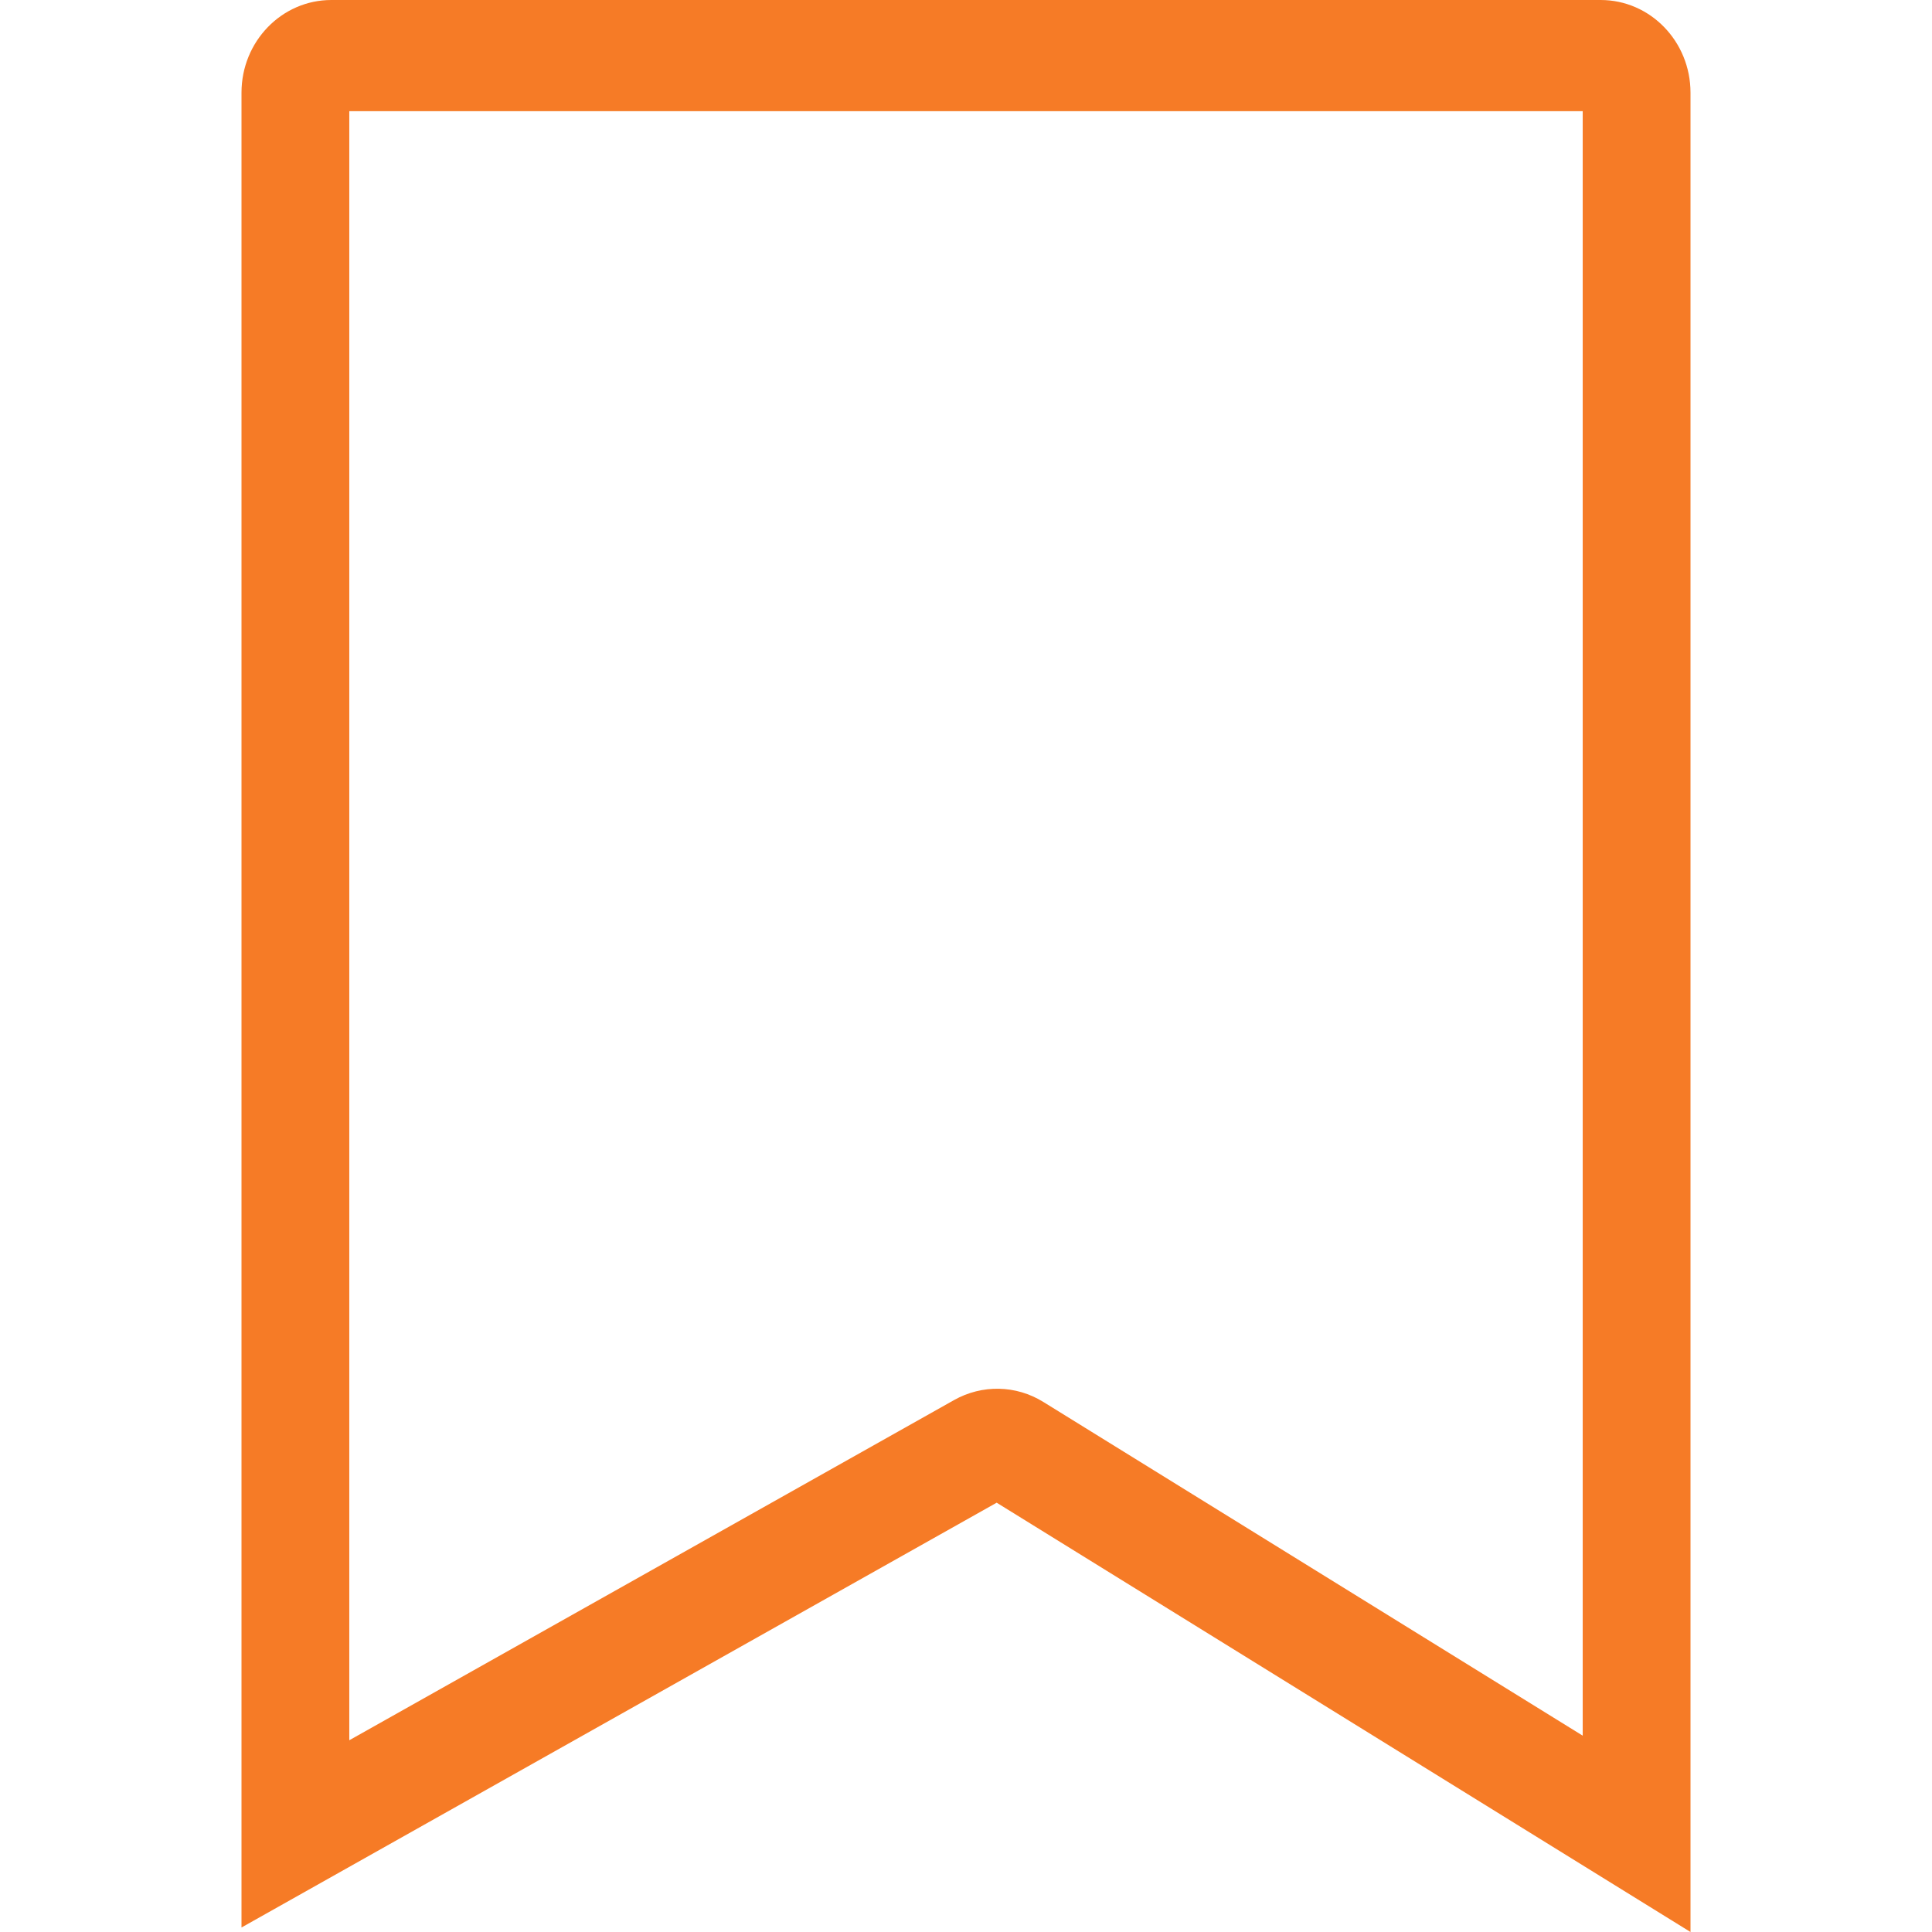<svg width="24" height="24" viewBox="0 0 24 24" fill="none" xmlns="http://www.w3.org/2000/svg">
<path fill-rule="evenodd" clip-rule="evenodd" d="M4.339 1.381V21.618L11.852 17.392C12.199 17.197 12.621 17.205 12.96 17.415L19.661 21.561V1.381H4.339ZM3 1.151C3 0.515 3.5 0 4.116 0H19.884C20.5 0 21 0.515 21 1.151V24L12.381 18.667L3 23.944V1.151Z" fill="#F67B26"/>
</svg>
